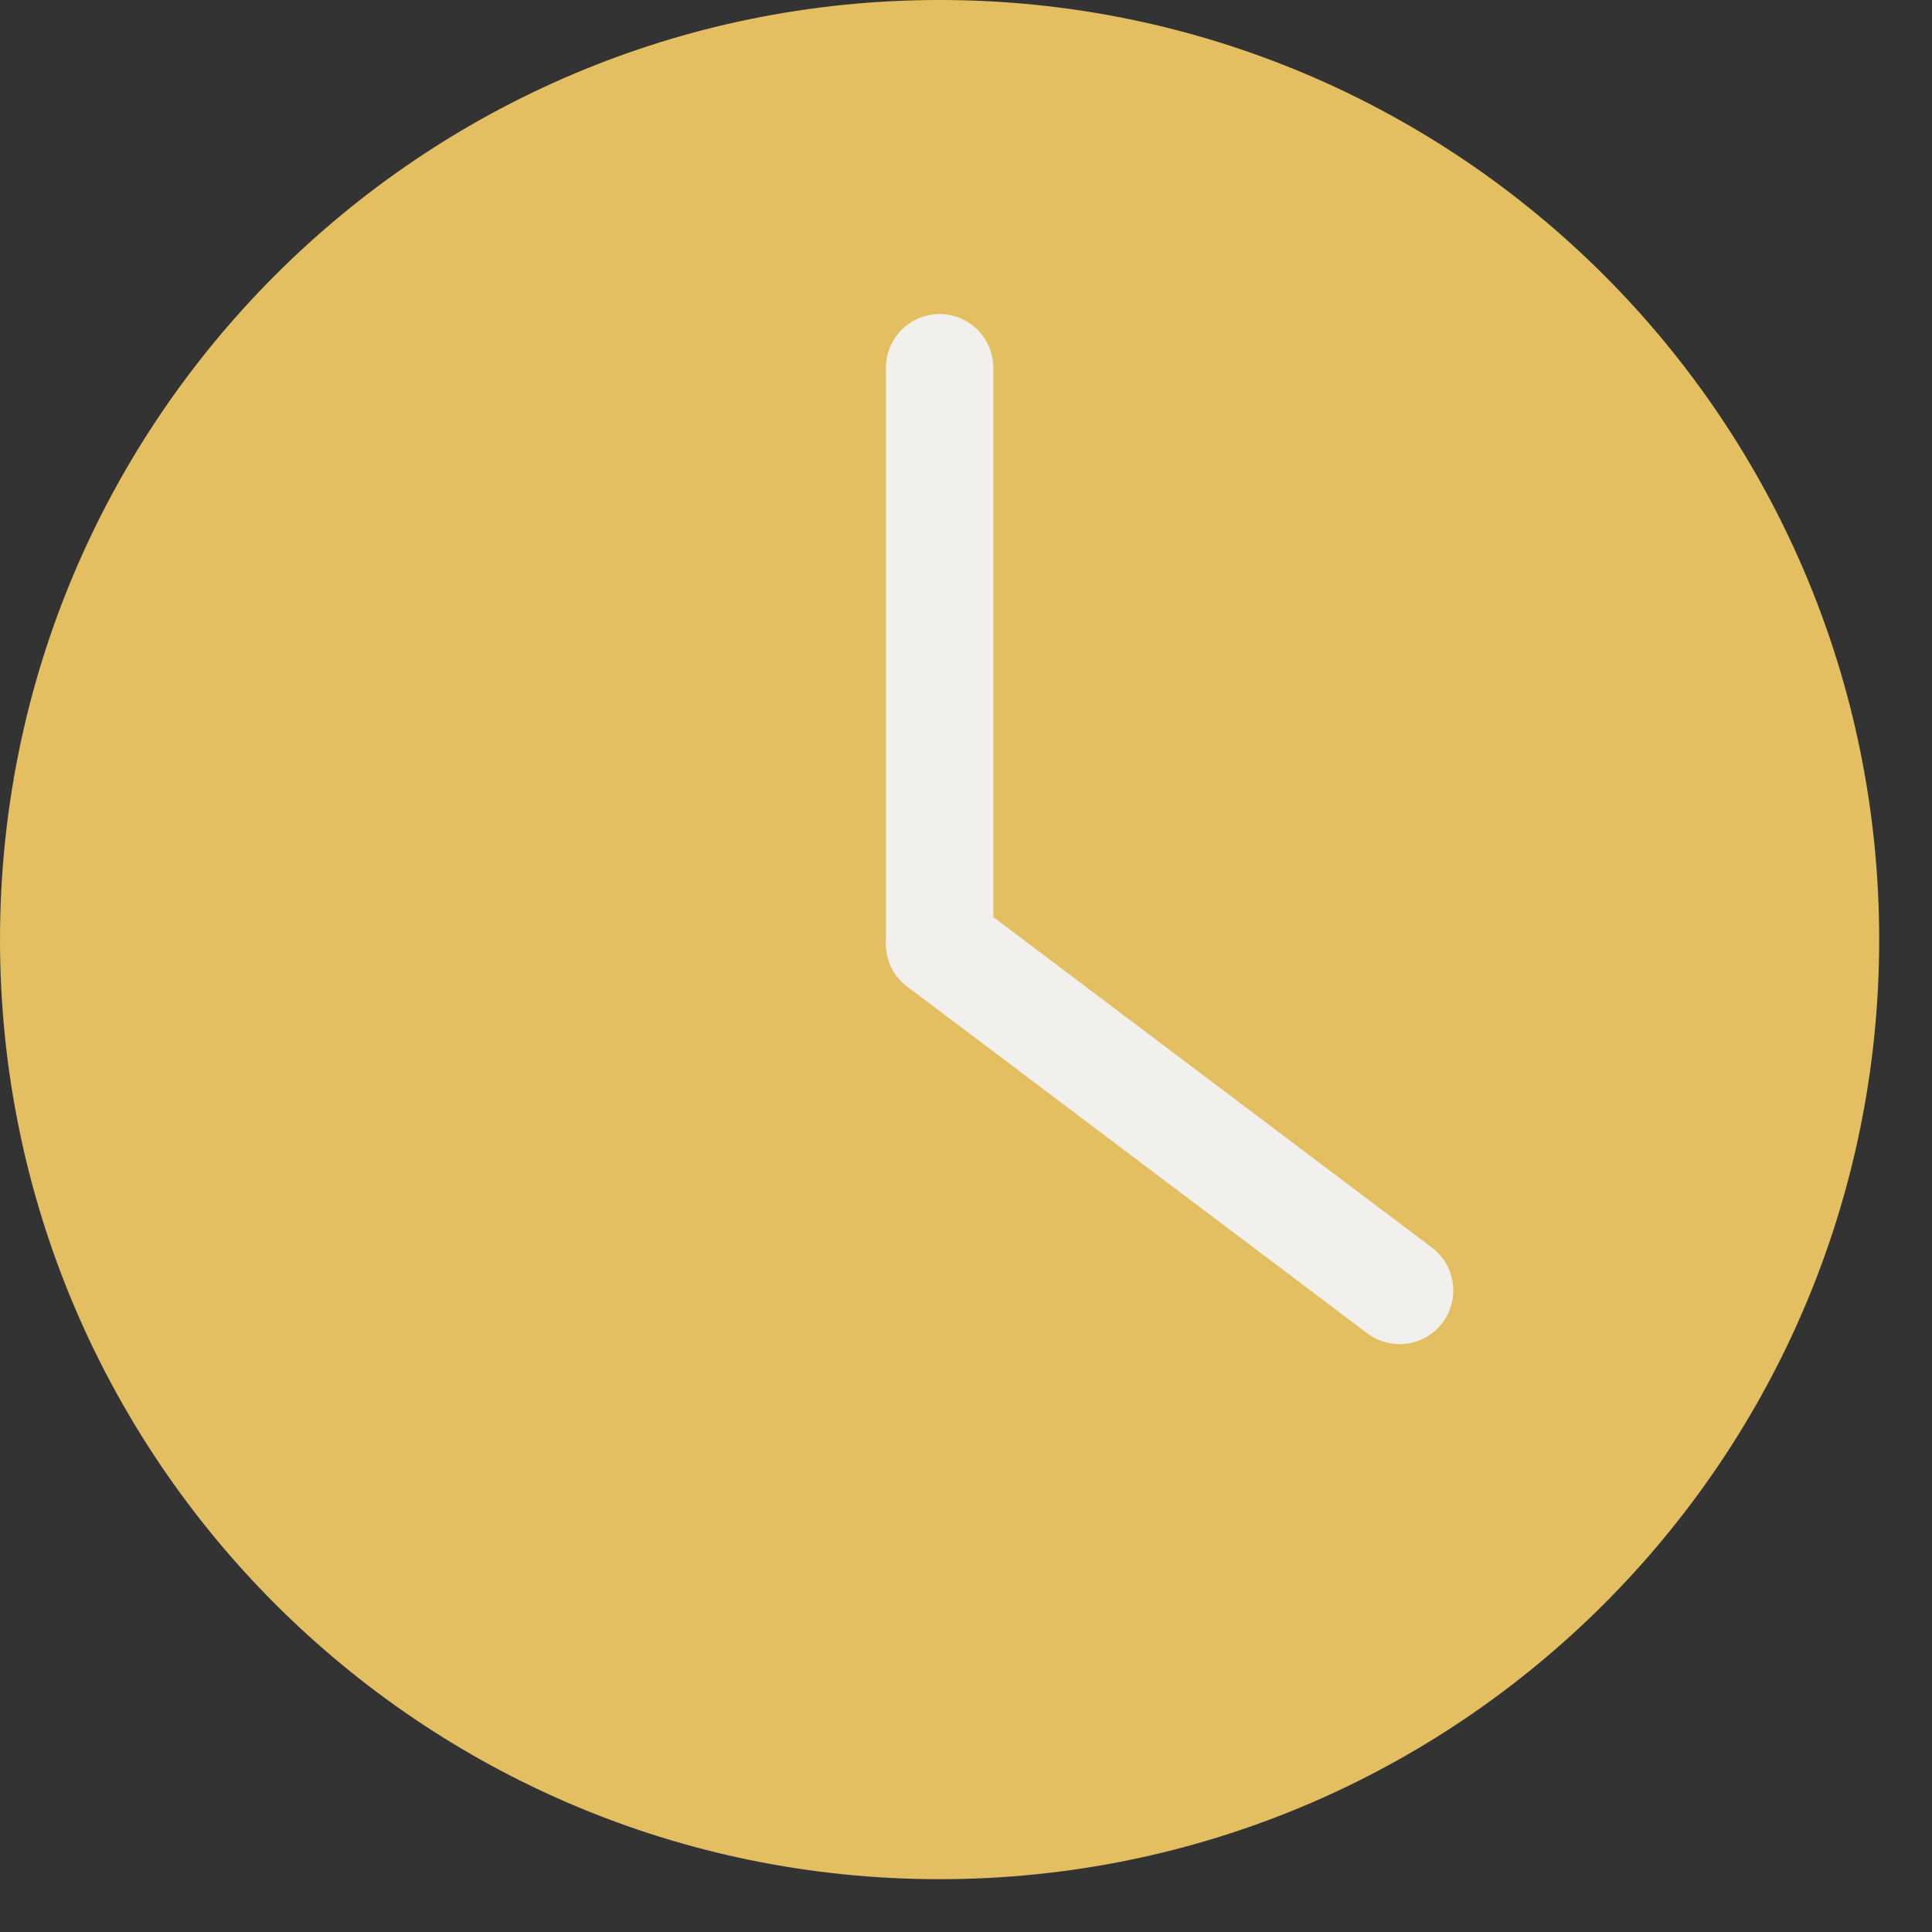 <?xml version="1.0" encoding="UTF-8"?>
<svg width="18px" height="18px" viewBox="0 0 18 18" version="1.1" xmlns="http://www.w3.org/2000/svg" xmlns:xlink="http://www.w3.org/1999/xlink">
    <rect x="0" y="0" width="18" height="18" fill="#333333" stroke="none"/>
    <title>Group 5</title>
    <g id="DESKTOP" stroke="none" stroke-width="1" fill="none" fill-rule="evenodd" stroke-linecap="round">
        <g id="PRE-ORDER-–--T&amp;C" transform="translate(-156, -1407)">
            <g id="Group-5" transform="translate(156.5, 1407.5)">
                <path d="M16.508,8.254 C16.508,12.813 12.813,16.508 8.254,16.508 C3.695,16.508 0,12.813 0,8.254 C0,3.695 3.695,0 8.254,0 C12.813,0 16.508,3.695 16.508,8.254 Z" id="Stroke-3" stroke="#E3BF62" fill="#E3BF62"></path>
                <line x1="8.254" y1="2.926" x2="8.254" y2="8.293" id="Stroke-1" stroke="#F1F0EC"></line>
                <line x1="12.54" y1="11.523" x2="8.254" y2="8.293" id="Stroke-2" stroke="#F1F0EC"></line>
            </g>
        </g>
    </g>
</svg>